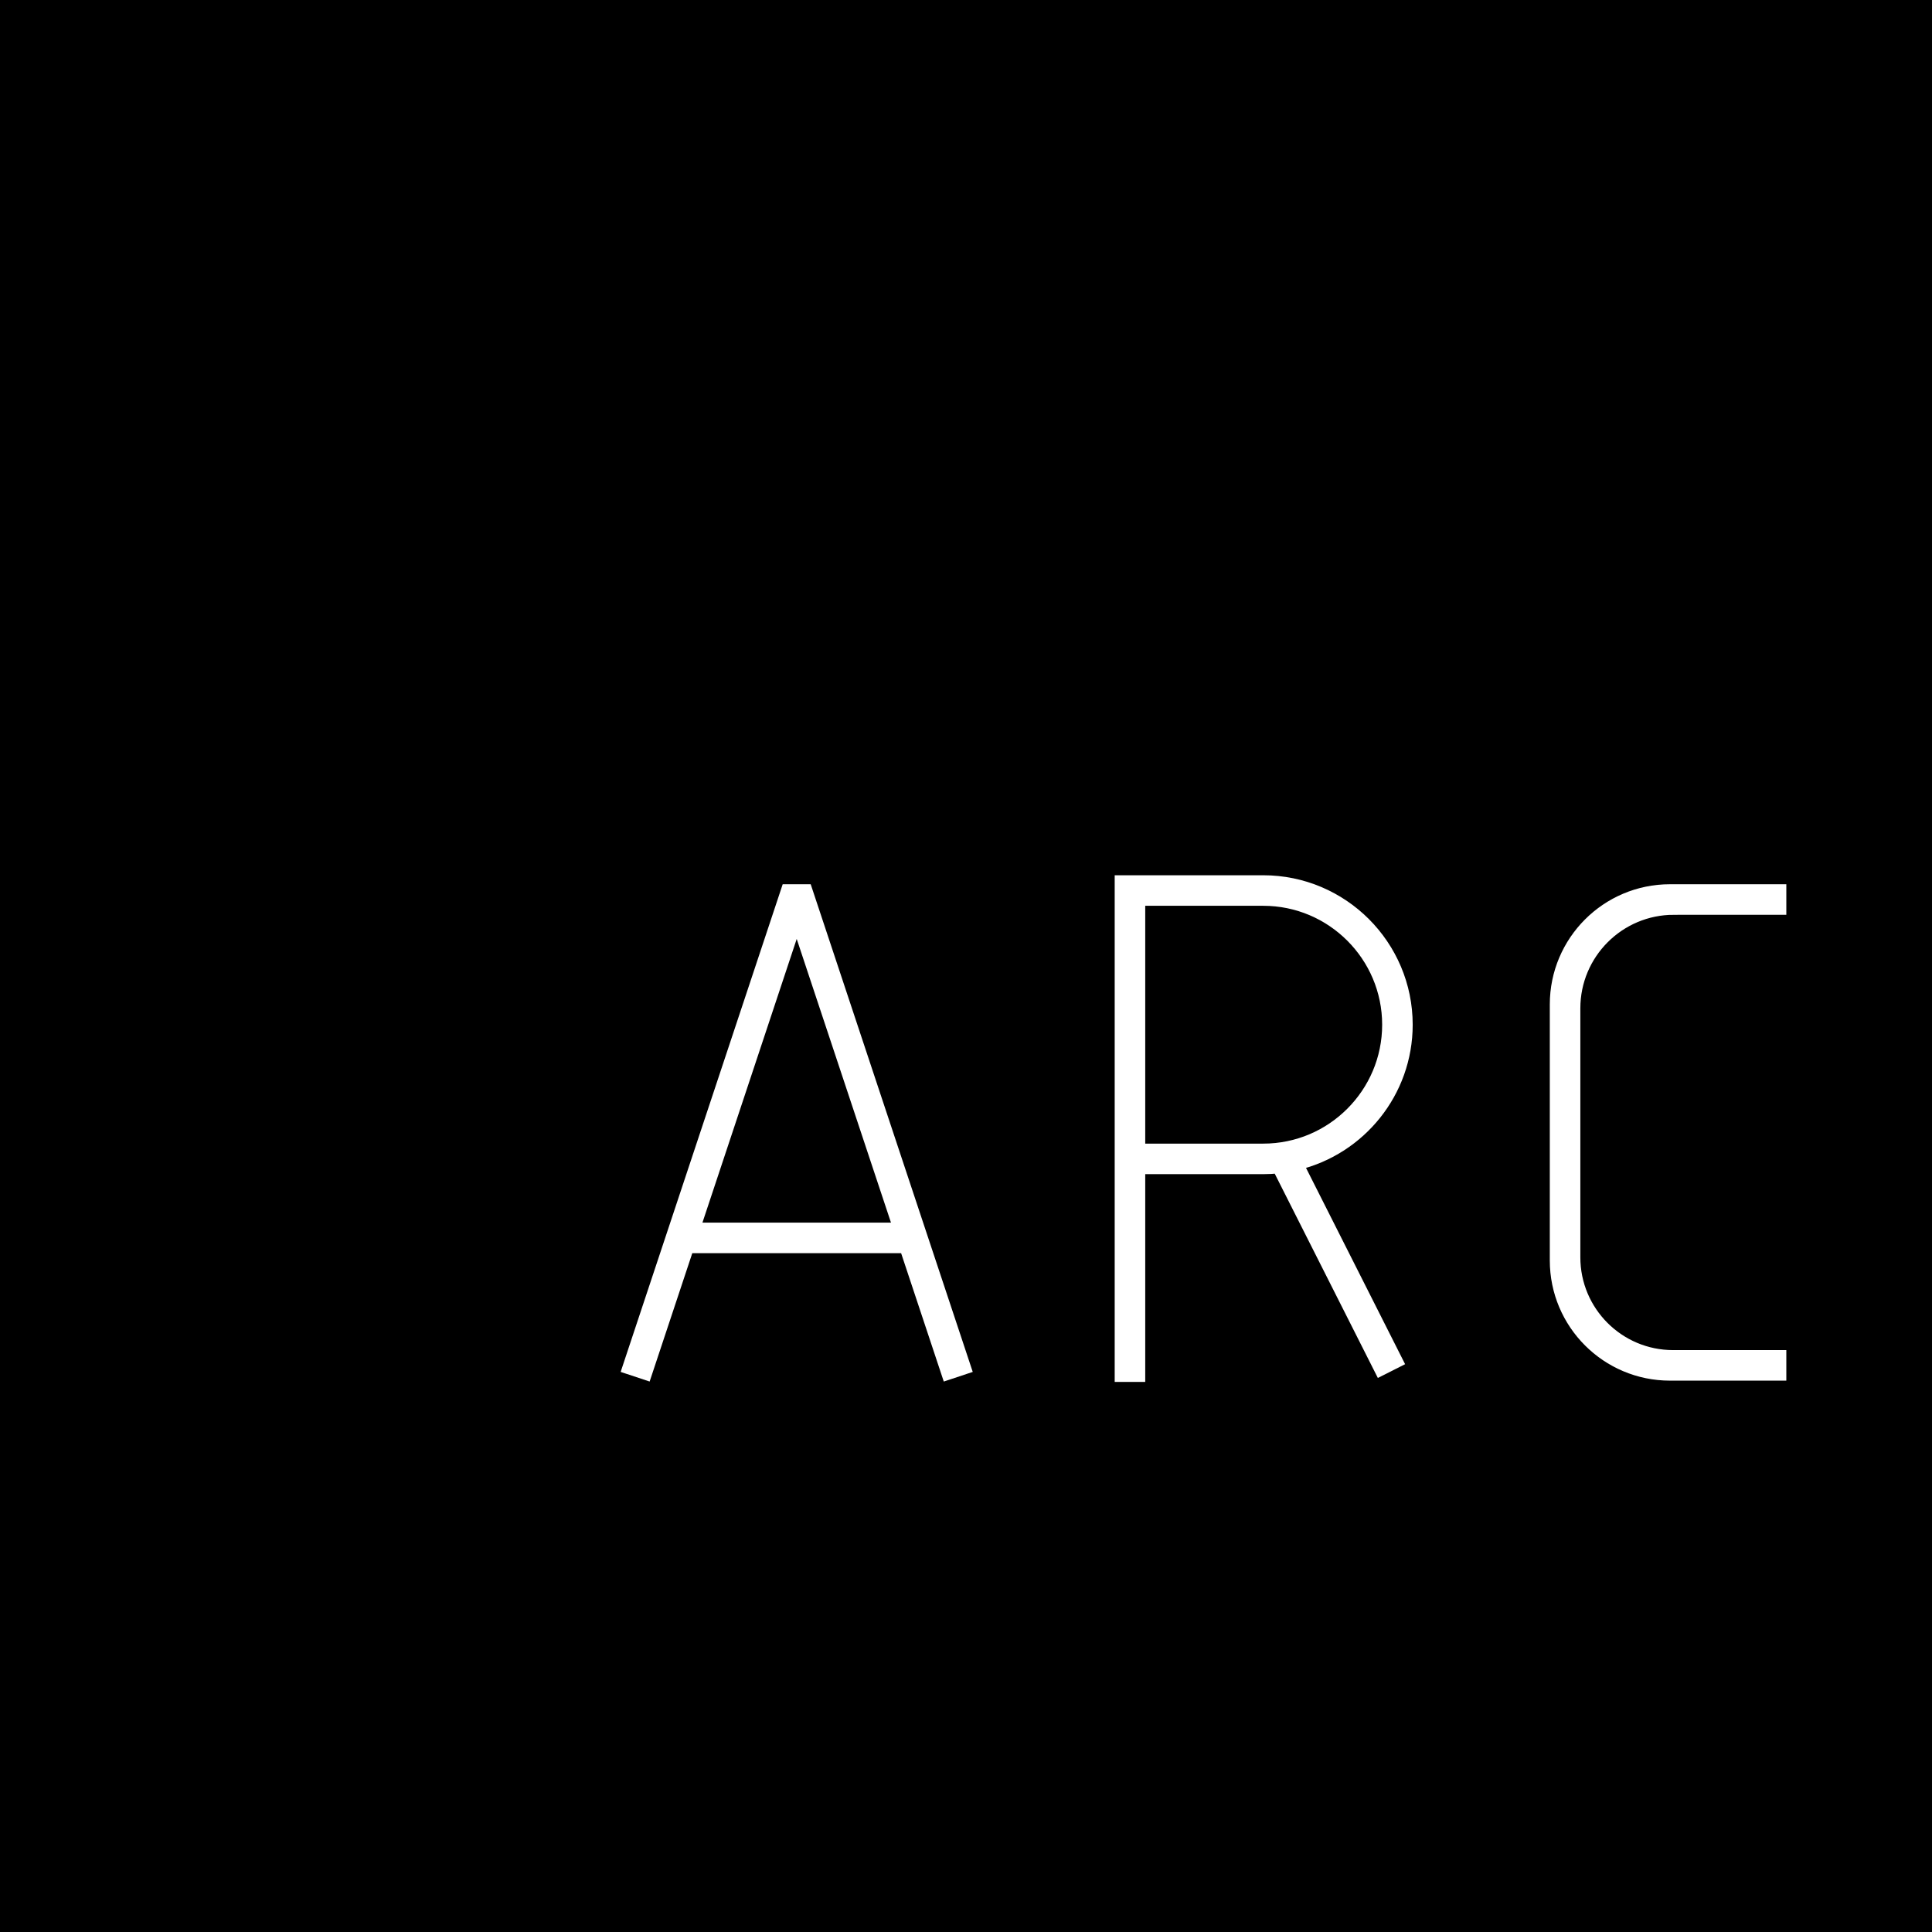 <?xml version="1.0" encoding="UTF-8"?> <svg xmlns="http://www.w3.org/2000/svg" width="2151" height="2151" viewBox="0 0 2151 2151" fill="none"><rect x="0" y="0" width="2151" height="2151" fill="#808080" stroke="none"/><g clip-path="url(#clip0_281_10)"><path d="M2151 0H0V2151H2151V0Z" fill="black"></path><path d="M699.86 1522.99L718.84 1529.29L765.72 1388.21H1008.31L1055.19 1529.29L1074.16 1522.99L897.55 991.47H876.47L699.86 1522.99ZM772.37 1368.2L887.02 1023.18L1001.67 1368.2H772.37Z" fill="white" stroke="white" stroke-width="14"></path><path d="M1565.83 1140.86C1565.83 1052.97 1494.33 981.47 1406.44 981.47H1248.05V1531.58H1268.05V1300.25H1406.44C1412.15 1300.25 1417.79 1299.94 1423.35 1299.35L1537.13 1524.75L1554.98 1515.74L1443.95 1295.78C1513.8 1278.87 1565.83 1215.83 1565.83 1140.86ZM1406.44 1280.25H1268.05V1001.47H1406.44C1483.3 1001.47 1545.83 1064 1545.83 1140.86C1545.83 1217.72 1483.3 1280.25 1406.44 1280.25Z" fill="white" stroke="white" stroke-width="14"></path><path d="M1863.63 1011.47H1981.81V991.47H1859.3C1789.26 991.47 1732.48 1048.25 1732.48 1118.29V1403.32C1732.48 1473.36 1789.26 1530.14 1859.3 1530.14H1981.81V1510.14H1862.8C1801.87 1510.14 1752.48 1460.75 1752.48 1399.82V1122.63C1752.48 1061.24 1802.24 1011.48 1863.63 1011.48V1011.47Z" fill="white" stroke="white" stroke-width="14"></path></g><defs><clipPath id="clip0_281_10"><rect width="2151" height="2151" fill="white"></rect></clipPath></defs></svg> 
